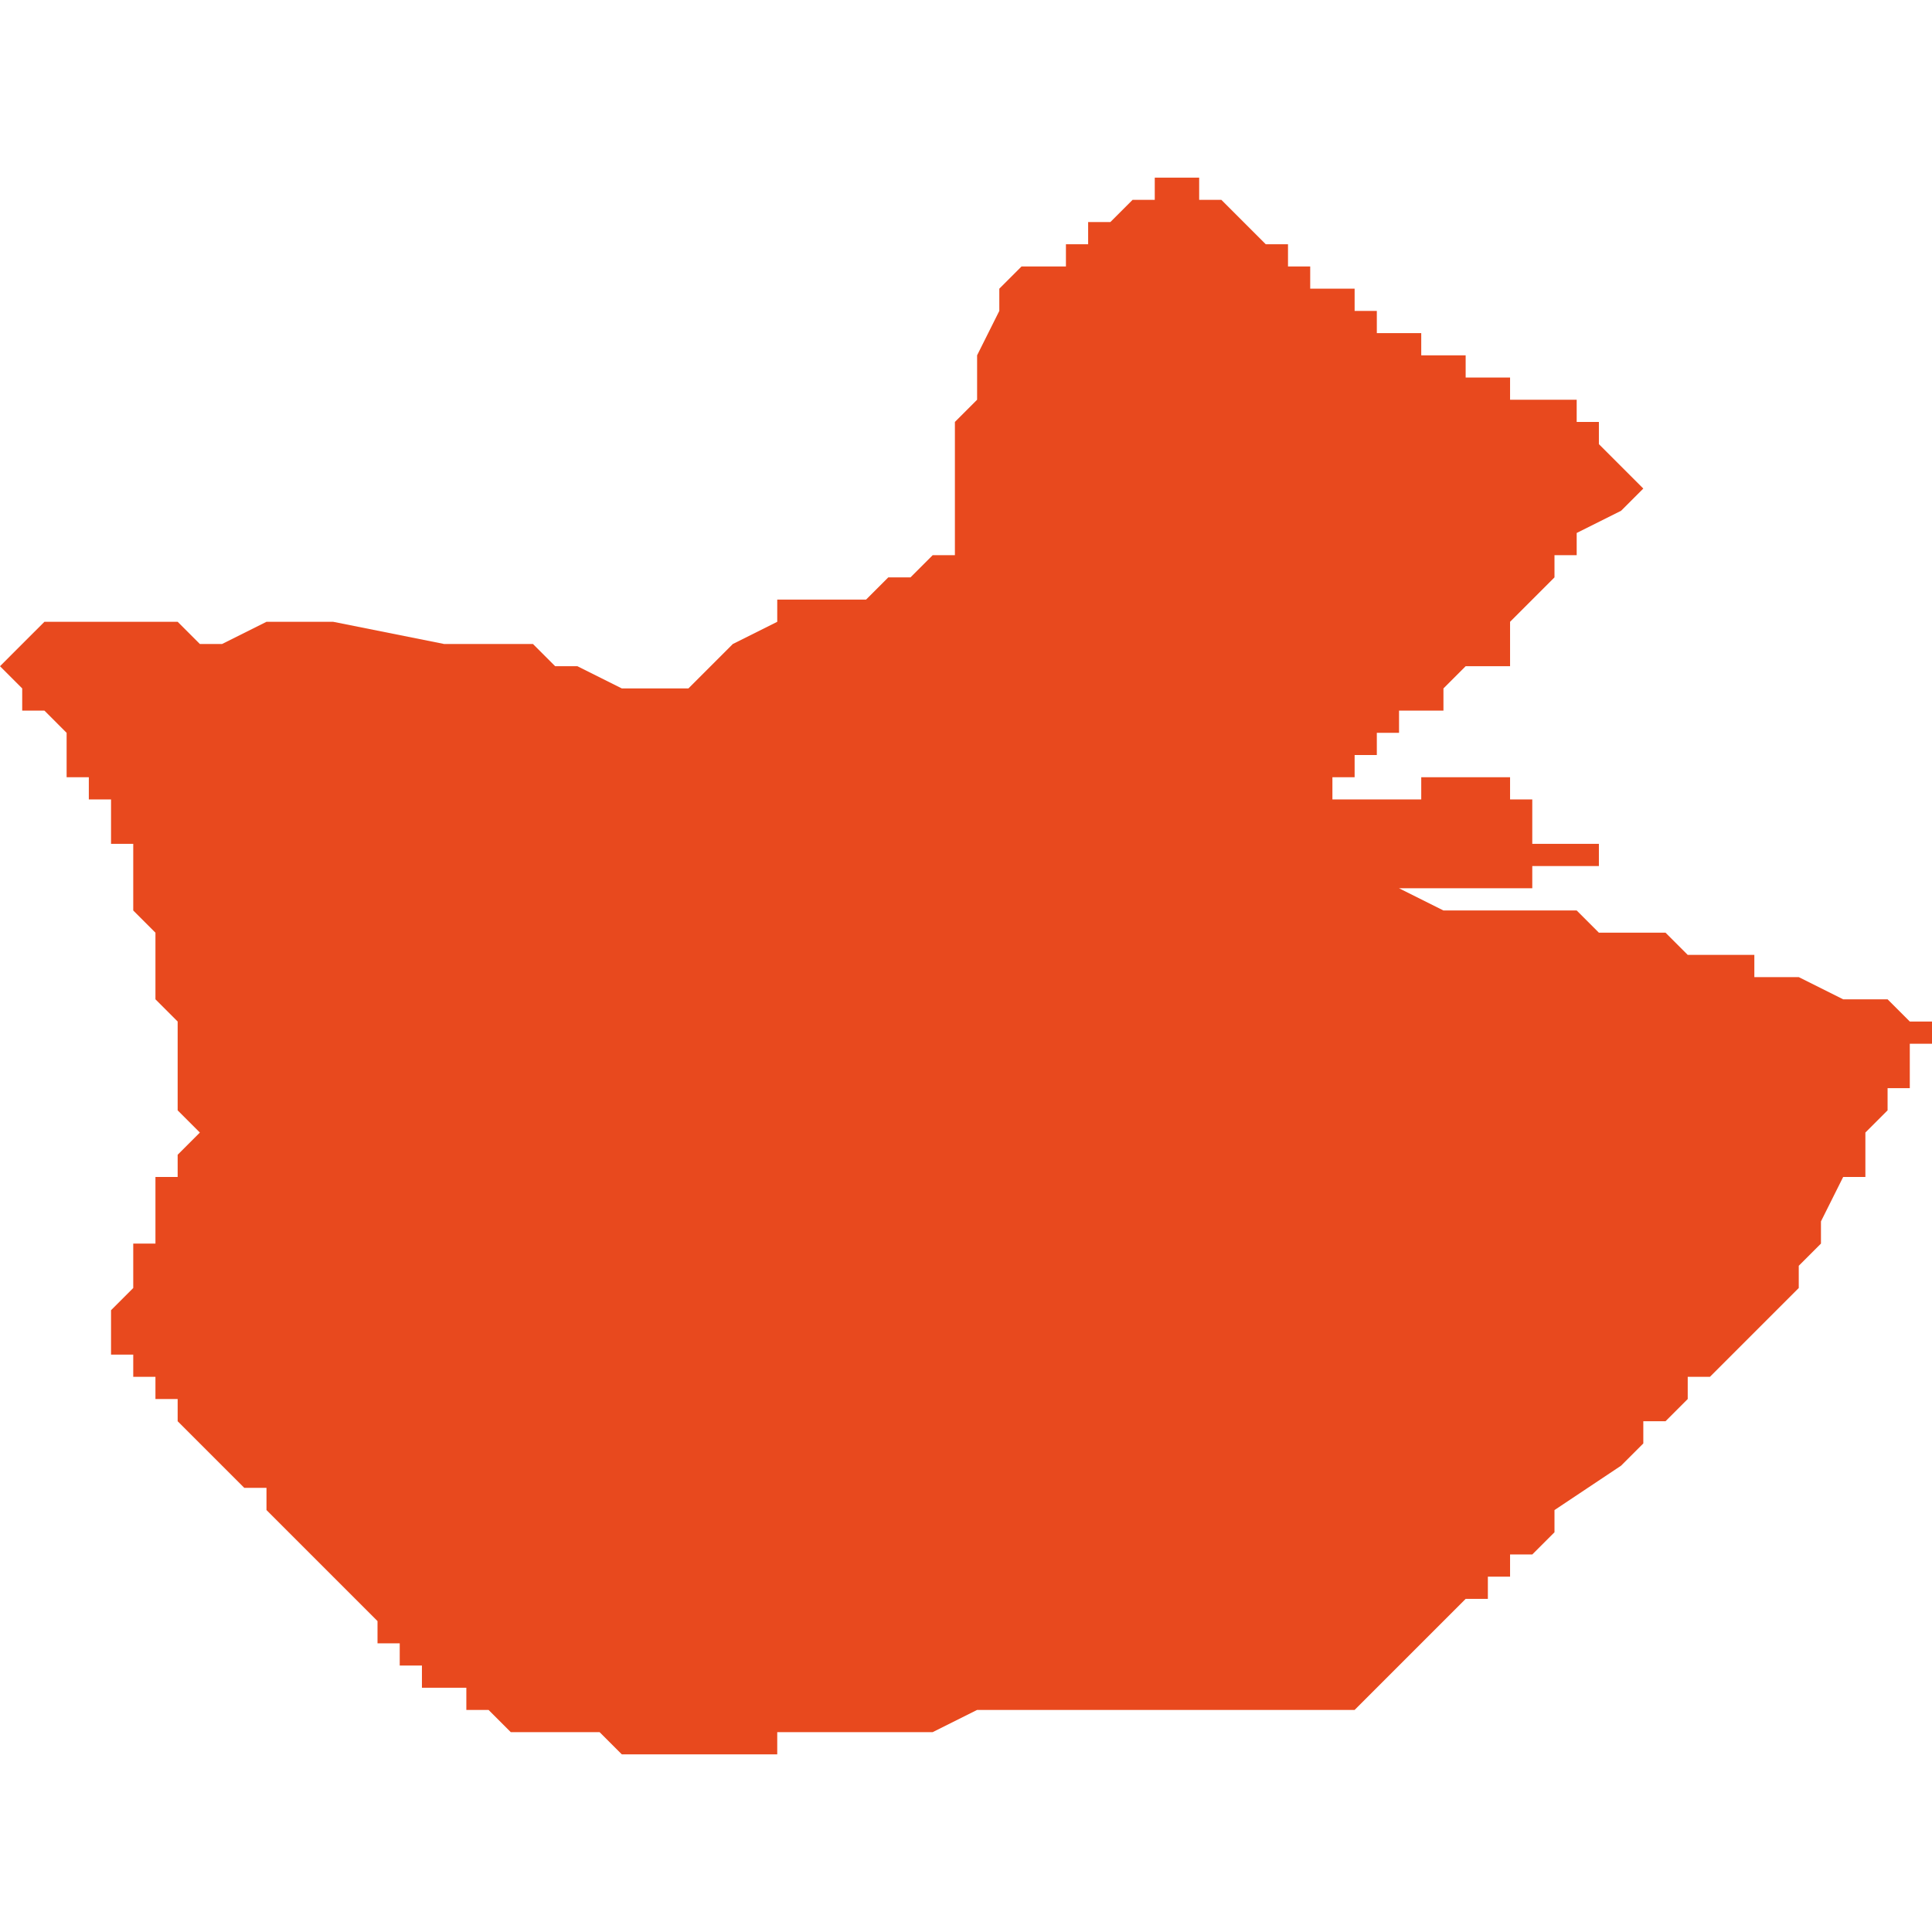 <svg xmlns="http://www.w3.org/2000/svg" xmlns:xlink="http://www.w3.org/1999/xlink" height="300" width="300" viewBox="6.545 -52.34 0.087 0.071"><path d="M 6.599 -52.34 L 6.598 -52.34 6.598 -52.34 6.598 -52.34 6.597 -52.34 6.597 -52.339 6.596 -52.339 6.595 -52.338 6.594 -52.338 6.594 -52.337 6.593 -52.337 6.593 -52.336 6.592 -52.336 6.591 -52.336 6.59 -52.335 6.59 -52.335 6.59 -52.334 6.59 -52.334 6.59 -52.334 6.59 -52.334 6.589 -52.332 6.589 -52.332 6.589 -52.331 6.589 -52.33 6.588 -52.329 6.588 -52.329 6.588 -52.328 6.588 -52.328 6.588 -52.328 6.588 -52.327 6.588 -52.326 6.588 -52.325 6.588 -52.324 6.588 -52.324 6.588 -52.324 6.588 -52.323 6.587 -52.323 6.586 -52.322 6.585 -52.322 6.584 -52.321 6.583 -52.321 6.582 -52.321 6.58 -52.321 6.58 -52.32 6.58 -52.32 6.578 -52.319 6.577 -52.318 6.577 -52.318 6.576 -52.317 6.576 -52.317 6.575 -52.317 6.575 -52.317 6.574 -52.317 6.574 -52.317 6.573 -52.317 6.573 -52.317 6.571 -52.318 6.57 -52.318 6.569 -52.319 6.565 -52.319 6.56 -52.32 6.559 -52.32 6.558 -52.32 6.558 -52.32 6.557 -52.32 6.555 -52.319 6.554 -52.319 6.553 -52.32 6.551 -52.32 6.549 -52.32 6.549 -52.32 6.548 -52.32 6.547 -52.32 6.547 -52.32 6.546 -52.319 6.545 -52.318 6.545 -52.318 6.545 -52.318 6.545 -52.318 6.546 -52.317 6.546 -52.317 6.546 -52.316 6.547 -52.316 6.548 -52.315 6.548 -52.315 6.548 -52.315 6.548 -52.314 6.548 -52.313 6.549 -52.313 6.549 -52.313 6.549 -52.313 6.549 -52.312 6.549 -52.312 6.549 -52.312 6.549 -52.312 6.55 -52.312 6.55 -52.311 6.55 -52.311 6.55 -52.311 6.55 -52.311 6.55 -52.311 6.55 -52.311 6.55 -52.311 6.55 -52.311 6.55 -52.311 6.55 -52.31 6.551 -52.31 6.551 -52.31 6.551 -52.31 6.551 -52.309 6.551 -52.309 6.551 -52.309 6.551 -52.309 6.551 -52.309 6.551 -52.309 6.551 -52.308 6.551 -52.308 6.551 -52.308 6.551 -52.307 6.551 -52.307 6.551 -52.307 6.551 -52.307 6.552 -52.306 6.552 -52.306 6.552 -52.306 6.552 -52.306 6.552 -52.305 6.552 -52.305 6.552 -52.305 6.552 -52.305 6.552 -52.305 6.552 -52.305 6.552 -52.305 6.552 -52.305 6.552 -52.304 6.552 -52.304 6.552 -52.304 6.552 -52.304 6.552 -52.304 6.552 -52.304 6.552 -52.303 6.553 -52.302 6.553 -52.302 6.553 -52.302 6.553 -52.301 6.553 -52.3 6.553 -52.3 6.553 -52.3 6.553 -52.299 6.553 -52.299 6.553 -52.298 6.553 -52.298 6.553 -52.298 6.553 -52.298 6.554 -52.297 6.554 -52.297 6.554 -52.297 6.554 -52.297 6.554 -52.297 6.553 -52.296 6.553 -52.296 6.553 -52.295 6.553 -52.295 6.553 -52.295 6.553 -52.295 6.553 -52.295 6.553 -52.295 6.553 -52.295 6.553 -52.295 6.553 -52.295 6.552 -52.295 6.552 -52.295 6.552 -52.295 6.552 -52.295 6.552 -52.294 6.552 -52.293 6.552 -52.293 6.552 -52.293 6.552 -52.293 6.552 -52.293 6.552 -52.293 6.552 -52.292 6.552 -52.292 6.551 -52.292 6.551 -52.292 6.551 -52.292 6.551 -52.291 6.551 -52.291 6.551 -52.291 6.551 -52.29 6.551 -52.29 6.551 -52.29 6.551 -52.29 6.551 -52.29 6.551 -52.29 6.55 -52.289 6.55 -52.289 6.55 -52.289 6.55 -52.289 6.55 -52.289 6.55 -52.289 6.55 -52.289 6.55 -52.288 6.55 -52.288 6.55 -52.288 6.55 -52.287 6.55 -52.287 6.551 -52.287 6.551 -52.287 6.551 -52.286 6.552 -52.286 6.552 -52.286 6.552 -52.285 6.553 -52.285 6.553 -52.285 6.553 -52.284 6.553 -52.284 6.553 -52.284 6.554 -52.283 6.554 -52.283 6.555 -52.282 6.555 -52.282 6.556 -52.281 6.556 -52.281 6.557 -52.281 6.557 -52.28 6.557 -52.28 6.557 -52.28 6.557 -52.28 6.559 -52.278 6.561 -52.276 6.561 -52.276 6.562 -52.275 6.562 -52.275 6.562 -52.275 6.562 -52.275 6.562 -52.274 6.562 -52.274 6.563 -52.274 6.563 -52.274 6.563 -52.274 6.563 -52.274 6.563 -52.273 6.564 -52.273 6.564 -52.273 6.564 -52.273 6.564 -52.273 6.564 -52.272 6.565 -52.272 6.566 -52.272 6.566 -52.271 6.567 -52.271 6.567 -52.271 6.567 -52.271 6.568 -52.27 6.568 -52.27 6.568 -52.27 6.569 -52.27 6.569 -52.27 6.57 -52.27 6.57 -52.27 6.57 -52.27 6.571 -52.27 6.571 -52.27 6.572 -52.27 6.573 -52.269 6.573 -52.269 6.574 -52.269 6.574 -52.269 6.574 -52.269 6.574 -52.269 6.574 -52.269 6.575 -52.269 6.575 -52.269 6.575 -52.269 6.575 -52.269 6.576 -52.269 6.577 -52.269 6.578 -52.269 6.579 -52.269 6.579 -52.269 6.579 -52.269 6.579 -52.269 6.58 -52.269 6.58 -52.27 6.581 -52.27 6.581 -52.27 6.582 -52.27 6.583 -52.27 6.583 -52.27 6.583 -52.27 6.583 -52.27 6.584 -52.27 6.584 -52.27 6.584 -52.27 6.585 -52.27 6.585 -52.27 6.585 -52.27 6.585 -52.27 6.585 -52.27 6.586 -52.27 6.586 -52.27 6.586 -52.27 6.587 -52.27 6.587 -52.27 6.587 -52.27 6.587 -52.27 6.587 -52.27 6.589 -52.271 6.59 -52.271 6.592 -52.271 6.594 -52.271 6.595 -52.271 6.595 -52.271 6.595 -52.271 6.595 -52.271 6.595 -52.271 6.596 -52.271 6.596 -52.271 6.596 -52.271 6.596 -52.271 6.597 -52.271 6.598 -52.271 6.599 -52.271 6.599 -52.271 6.6 -52.271 6.6 -52.271 6.601 -52.271 6.601 -52.271 6.601 -52.271 6.602 -52.271 6.603 -52.271 6.603 -52.271 6.604 -52.271 6.605 -52.271 6.605 -52.271 6.605 -52.271 6.606 -52.271 6.606 -52.271 6.606 -52.271 6.607 -52.272 6.607 -52.272 6.607 -52.272 6.608 -52.273 6.608 -52.273 6.608 -52.273 6.608 -52.273 6.61 -52.275 6.611 -52.276 6.612 -52.276 6.612 -52.277 6.612 -52.277 6.612 -52.277 6.612 -52.277 6.612 -52.277 6.612 -52.277 6.612 -52.277 6.613 -52.277 6.613 -52.278 6.614 -52.278 6.614 -52.278 6.615 -52.279 6.615 -52.28 6.615 -52.28 6.615 -52.28 6.618 -52.282 6.618 -52.282 6.618 -52.282 6.619 -52.283 6.619 -52.284 6.619 -52.284 6.62 -52.284 6.621 -52.285 6.621 -52.286 6.622 -52.286 6.622 -52.286 6.622 -52.286 6.623 -52.287 6.623 -52.287 6.624 -52.288 6.625 -52.289 6.626 -52.29 6.626 -52.29 6.626 -52.29 6.626 -52.29 6.626 -52.29 6.626 -52.291 6.627 -52.292 6.627 -52.293 6.628 -52.295 6.629 -52.295 6.629 -52.296 6.629 -52.297 6.629 -52.297 6.629 -52.297 6.63 -52.298 6.63 -52.298 6.63 -52.298 6.63 -52.299 6.63 -52.299 6.63 -52.299 6.63 -52.299 6.631 -52.299 6.631 -52.3 6.631 -52.3 6.631 -52.3 6.631 -52.3 6.631 -52.301 6.631 -52.301 6.631 -52.301 6.632 -52.301 6.632 -52.301 6.632 -52.302 6.632 -52.302 6.632 -52.302 6.632 -52.302 6.632 -52.302 6.631 -52.302 6.631 -52.302 6.63 -52.303 6.629 -52.303 6.628 -52.303 6.626 -52.304 6.625 -52.304 6.625 -52.304 6.625 -52.304 6.624 -52.304 6.624 -52.304 6.624 -52.304 6.624 -52.305 6.621 -52.305 6.62 -52.306 6.62 -52.306 6.62 -52.306 6.619 -52.306 6.619 -52.306 6.619 -52.306 6.619 -52.306 6.618 -52.306 6.618 -52.306 6.618 -52.306 6.617 -52.306 6.617 -52.306 6.617 -52.306 6.616 -52.307 6.615 -52.307 6.615 -52.307 6.613 -52.307 6.612 -52.307 6.612 -52.307 6.611 -52.307 6.61 -52.307 6.61 -52.307 6.608 -52.308 6.609 -52.308 6.609 -52.308 6.609 -52.308 6.61 -52.308 6.61 -52.308 6.61 -52.308 6.61 -52.308 6.61 -52.308 6.61 -52.308 6.61 -52.308 6.611 -52.308 6.611 -52.308 6.612 -52.308 6.612 -52.308 6.612 -52.308 6.612 -52.308 6.612 -52.308 6.612 -52.308 6.613 -52.308 6.613 -52.308 6.613 -52.308 6.614 -52.308 6.614 -52.308 6.614 -52.308 6.614 -52.309 6.614 -52.309 6.614 -52.309 6.614 -52.309 6.615 -52.309 6.615 -52.309 6.615 -52.309 6.615 -52.309 6.615 -52.309 6.615 -52.309 6.615 -52.309 6.615 -52.309 6.615 -52.309 6.615 -52.309 6.615 -52.309 6.615 -52.309 6.616 -52.309 6.617 -52.309 6.617 -52.309 6.617 -52.309 6.617 -52.309 6.617 -52.309 6.617 -52.309 6.617 -52.309 6.617 -52.309 6.617 -52.309 6.617 -52.309 6.617 -52.309 6.617 -52.31 6.617 -52.31 6.617 -52.31 6.617 -52.31 6.616 -52.31 6.616 -52.31 6.616 -52.31 6.616 -52.31 6.616 -52.31 6.616 -52.31 6.615 -52.31 6.615 -52.31 6.615 -52.31 6.615 -52.31 6.615 -52.31 6.614 -52.31 6.614 -52.31 6.614 -52.31 6.614 -52.31 6.614 -52.31 6.614 -52.31 6.614 -52.311 6.614 -52.311 6.614 -52.311 6.614 -52.311 6.614 -52.311 6.615 -52.311 6.615 -52.311 6.615 -52.311 6.615 -52.311 6.615 -52.311 6.614 -52.311 6.614 -52.311 6.614 -52.312 6.614 -52.312 6.614 -52.312 6.614 -52.312 6.614 -52.312 6.614 -52.312 6.614 -52.312 6.614 -52.312 6.614 -52.312 6.614 -52.312 6.614 -52.312 6.614 -52.312 6.614 -52.312 6.613 -52.312 6.613 -52.312 6.613 -52.313 6.613 -52.313 6.612 -52.313 6.612 -52.313 6.611 -52.313 6.611 -52.313 6.611 -52.313 6.611 -52.313 6.611 -52.313 6.611 -52.313 6.611 -52.313 6.611 -52.313 6.611 -52.313 6.611 -52.313 6.611 -52.313 6.61 -52.313 6.61 -52.313 6.61 -52.313 6.61 -52.313 6.61 -52.313 6.61 -52.313 6.61 -52.313 6.61 -52.313 6.61 -52.313 6.61 -52.313 6.61 -52.313 6.61 -52.313 6.61 -52.313 6.61 -52.313 6.609 -52.313 6.609 -52.313 6.609 -52.313 6.609 -52.312 6.609 -52.312 6.609 -52.312 6.609 -52.312 6.608 -52.312 6.608 -52.312 6.608 -52.312 6.608 -52.312 6.608 -52.312 6.607 -52.312 6.607 -52.312 6.607 -52.312 6.607 -52.312 6.606 -52.312 6.606 -52.312 6.606 -52.312 6.606 -52.312 6.606 -52.312 6.606 -52.312 6.605 -52.312 6.605 -52.312 6.605 -52.312 6.605 -52.312 6.605 -52.312 6.605 -52.312 6.605 -52.312 6.605 -52.312 6.605 -52.313 6.605 -52.313 6.606 -52.313 6.606 -52.314 6.606 -52.314 6.606 -52.314 6.607 -52.314 6.607 -52.315 6.607 -52.315 6.607 -52.315 6.608 -52.315 6.608 -52.316 6.608 -52.316 6.61 -52.316 6.61 -52.316 6.61 -52.317 6.61 -52.317 6.61 -52.317 6.61 -52.317 6.61 -52.317 6.61 -52.317 6.61 -52.317 6.61 -52.317 6.61 -52.317 6.61 -52.317 6.61 -52.317 6.611 -52.318 6.611 -52.318 6.611 -52.318 6.611 -52.318 6.611 -52.318 6.611 -52.318 6.612 -52.318 6.612 -52.318 6.612 -52.318 6.612 -52.318 6.612 -52.318 6.612 -52.318 6.612 -52.318 6.612 -52.318 6.612 -52.318 6.612 -52.318 6.612 -52.318 6.612 -52.318 6.612 -52.318 6.612 -52.318 6.612 -52.318 6.612 -52.318 6.613 -52.318 6.613 -52.318 6.613 -52.318 6.613 -52.319 6.613 -52.319 6.613 -52.319 6.613 -52.319 6.613 -52.319 6.613 -52.319 6.613 -52.319 6.613 -52.319 6.613 -52.319 6.613 -52.319 6.613 -52.319 6.613 -52.319 6.613 -52.319 6.613 -52.32 6.613 -52.32 6.613 -52.32 6.613 -52.32 6.613 -52.32 6.613 -52.32 6.613 -52.32 6.614 -52.321 6.615 -52.322 6.615 -52.322 6.615 -52.322 6.615 -52.322 6.615 -52.322 6.615 -52.323 6.615 -52.323 6.616 -52.323 6.616 -52.323 6.616 -52.323 6.616 -52.324 6.616 -52.324 6.618 -52.325 6.618 -52.325 6.618 -52.325 6.618 -52.325 6.619 -52.326 6.619 -52.326 6.617 -52.328 6.617 -52.329 6.617 -52.329 6.616 -52.329 6.616 -52.329 6.616 -52.329 6.616 -52.33 6.615 -52.33 6.615 -52.33 6.615 -52.33 6.614 -52.33 6.614 -52.33 6.614 -52.33 6.614 -52.33 6.613 -52.33 6.613 -52.331 6.613 -52.331 6.612 -52.331 6.612 -52.331 6.612 -52.331 6.612 -52.331 6.612 -52.331 6.612 -52.331 6.612 -52.331 6.611 -52.331 6.611 -52.332 6.611 -52.332 6.611 -52.332 6.611 -52.332 6.61 -52.332 6.61 -52.332 6.61 -52.332 6.61 -52.332 6.61 -52.332 6.61 -52.332 6.609 -52.332 6.609 -52.332 6.609 -52.332 6.609 -52.332 6.609 -52.333 6.609 -52.333 6.608 -52.333 6.608 -52.333 6.608 -52.333 6.608 -52.333 6.608 -52.333 6.607 -52.333 6.607 -52.333 6.607 -52.333 6.607 -52.334 6.607 -52.334 6.606 -52.334 6.606 -52.334 6.606 -52.334 6.606 -52.334 6.606 -52.334 6.606 -52.335 6.605 -52.335 6.605 -52.335 6.605 -52.335 6.605 -52.335 6.605 -52.335 6.605 -52.335 6.605 -52.335 6.604 -52.335 6.604 -52.336 6.604 -52.336 6.604 -52.336 6.604 -52.336 6.603 -52.336 6.603 -52.336 6.603 -52.336 6.603 -52.336 6.603 -52.337 6.602 -52.337 6.602 -52.337 6.602 -52.337 6.602 -52.337 6.602 -52.337 6.601 -52.338 6.601 -52.338 6.601 -52.338 6.601 -52.338 6.6 -52.339 6.6 -52.339 6.6 -52.339 6.6 -52.339 6.6 -52.339 6.6 -52.339 6.6 -52.339 6.6 -52.339 6.6 -52.339 6.599 -52.339 6.599 -52.34 6.599 -52.34 6.599 -52.34 6.599 -52.34 Z" fill="#e8491e" /></svg>